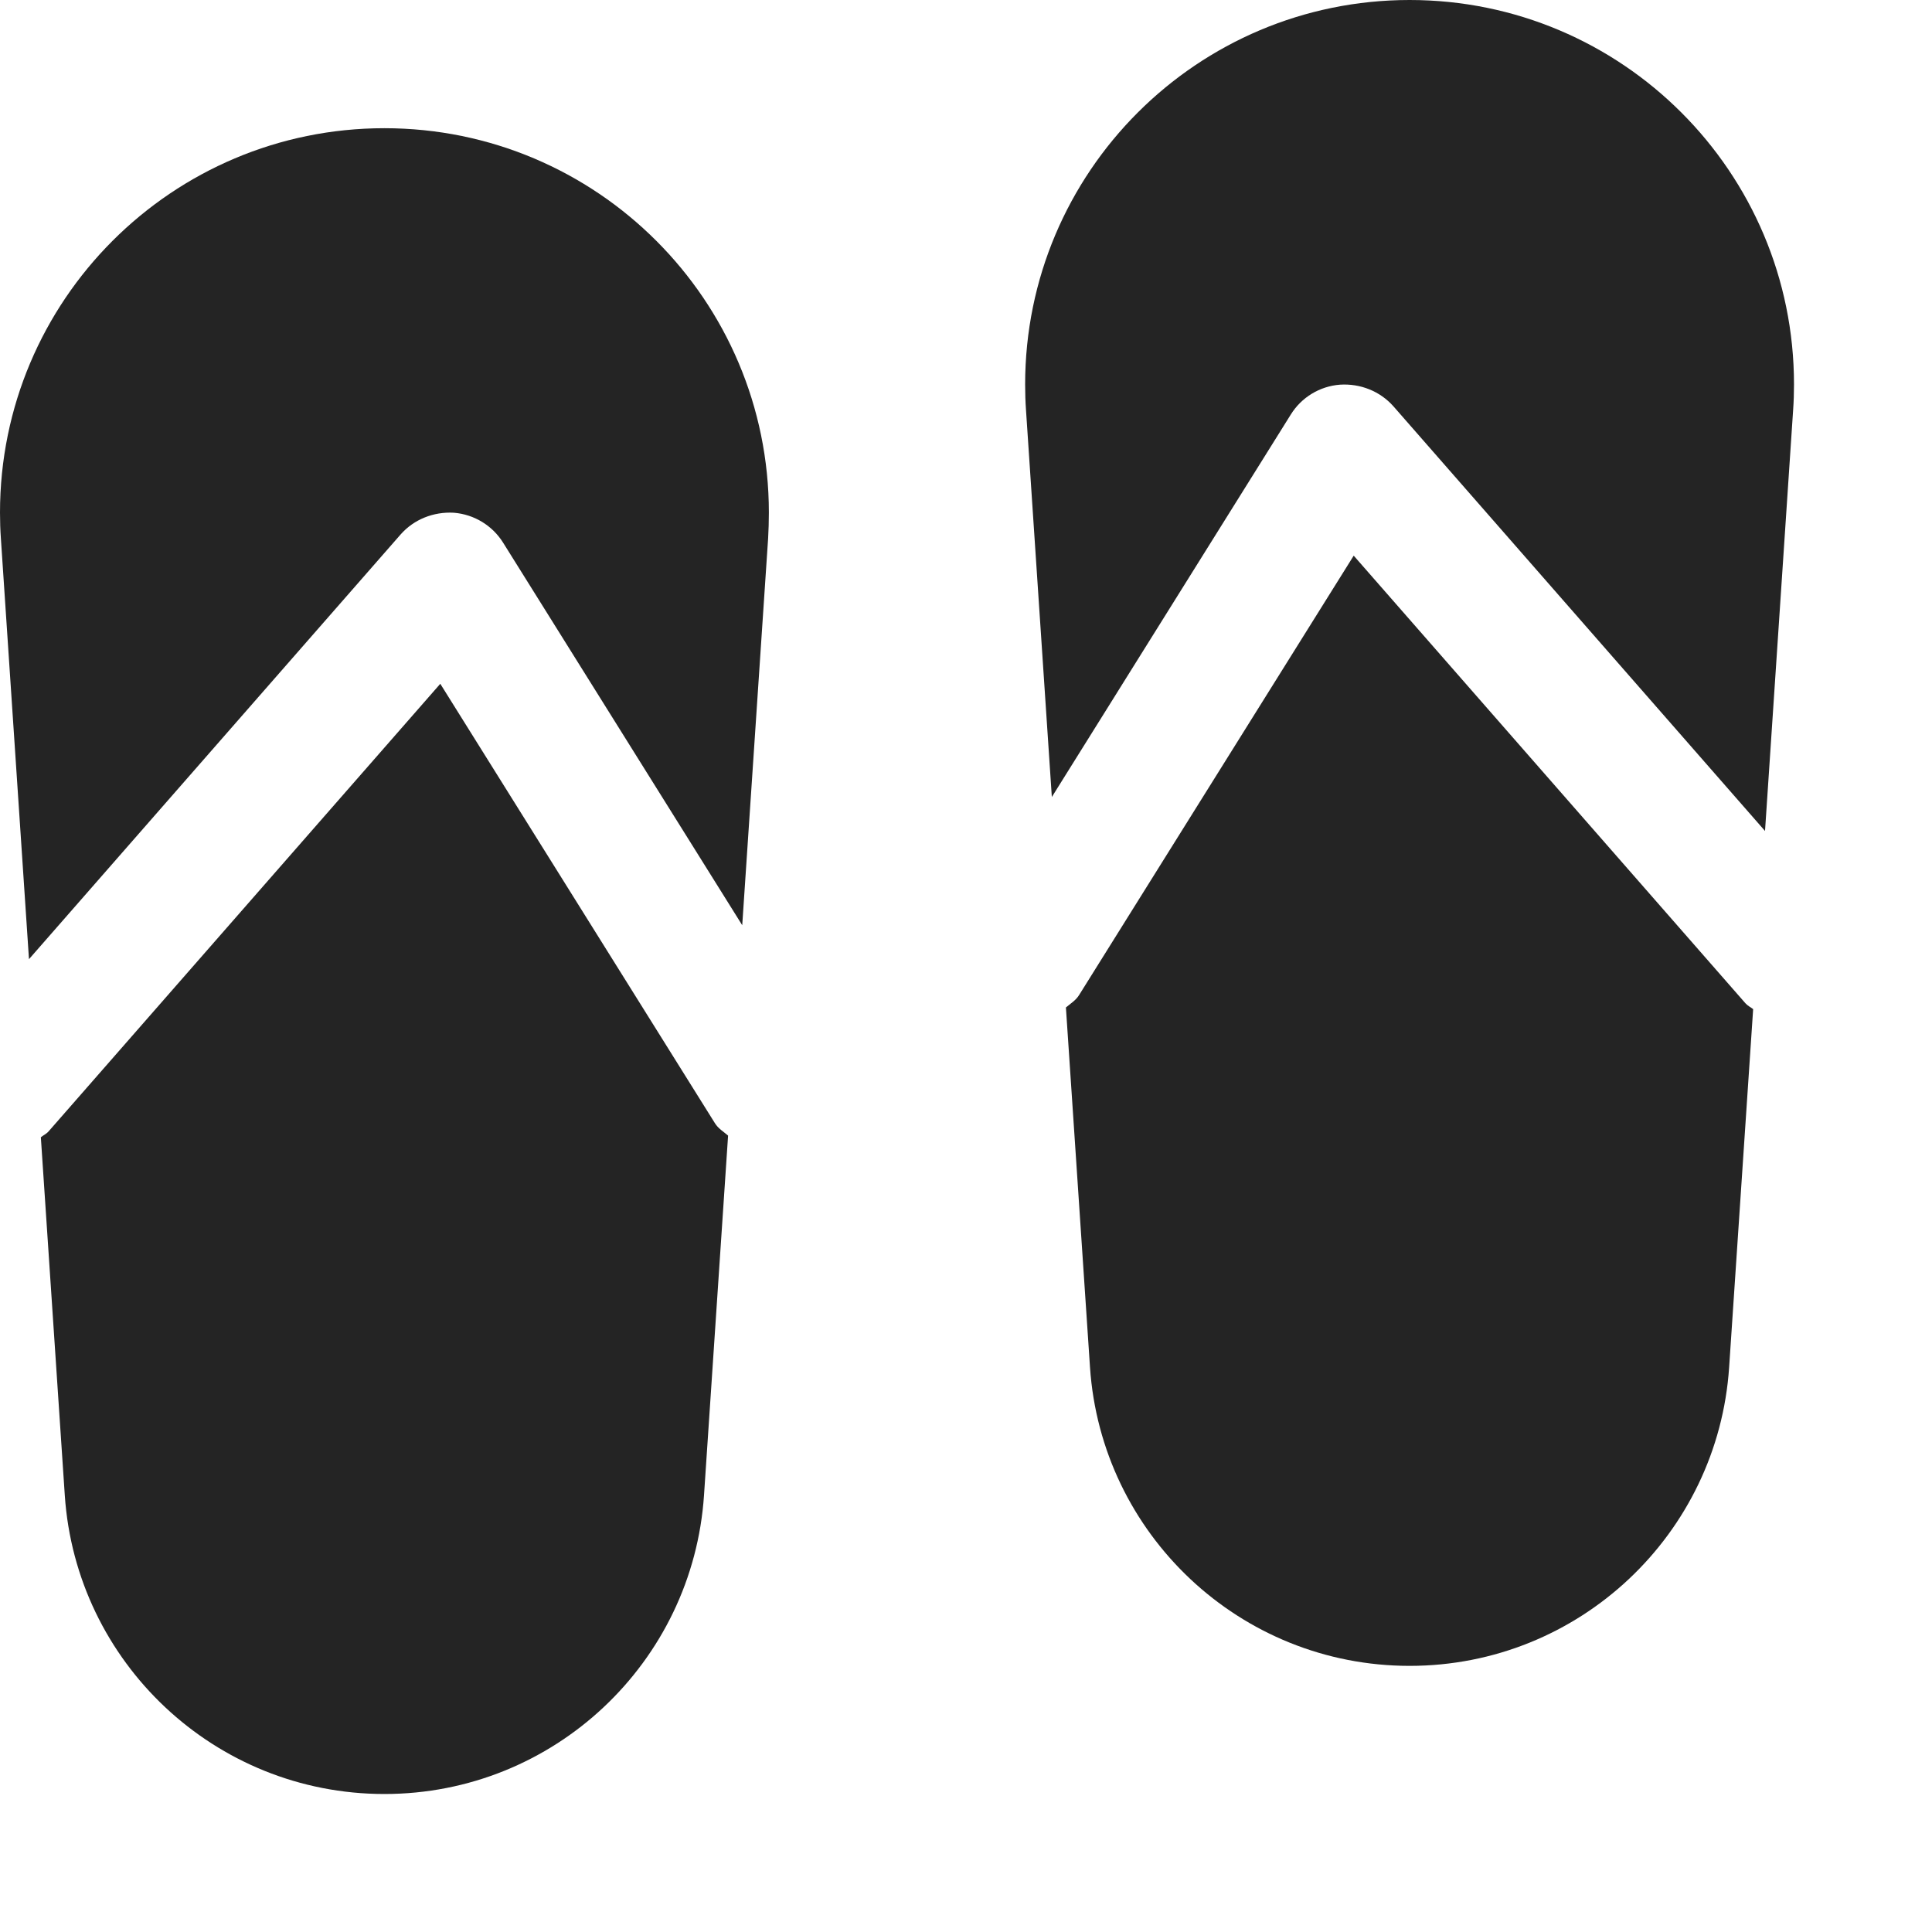 <svg width="28" height="28" viewBox="0 0 28 28" fill="none" xmlns="http://www.w3.org/2000/svg">
<path d="M20.429 0C17.351 0 14.857 2.494 14.857 5.572C14.857 5.698 14.861 5.824 14.87 5.949L15.244 11.551L18.707 6.008C18.861 5.759 19.127 5.597 19.42 5.575C19.716 5.556 20.001 5.67 20.195 5.889L25.58 12.043L25.987 5.948C25.996 5.824 26 5.698 26 5.571C26 2.494 23.506 0 20.429 0L20.429 0Z" fill="#242424"/>
<path d="M19.619 8.053L15.639 14.421C15.591 14.499 15.515 14.544 15.448 14.601L15.797 19.814C15.959 22.232 17.97 24.143 20.429 24.143C22.888 24.143 24.899 22.232 25.06 19.814L25.408 14.625C25.371 14.596 25.328 14.577 25.296 14.54L19.619 8.053Z" fill="#242424"/>
<path d="M5.571 1.858C2.494 1.858 0 4.352 0 7.429C0 7.555 0.004 7.682 0.013 7.806L0.42 13.901L5.805 7.747C5.999 7.526 6.285 7.414 6.578 7.431C6.871 7.455 7.135 7.615 7.291 7.864L10.757 13.409L11.132 7.806C11.139 7.682 11.143 7.556 11.143 7.429C11.143 4.352 8.649 1.858 5.571 1.858L5.571 1.858Z" fill="#242424"/>
<path d="M6.381 9.91L0.704 16.397C0.672 16.434 0.629 16.452 0.592 16.482L0.939 21.671C1.101 24.089 3.112 26 5.571 26C8.03 26 10.041 24.089 10.203 21.671L10.552 16.458C10.485 16.4 10.409 16.356 10.361 16.278L6.381 9.91Z" fill="#242424"/>
</svg>
